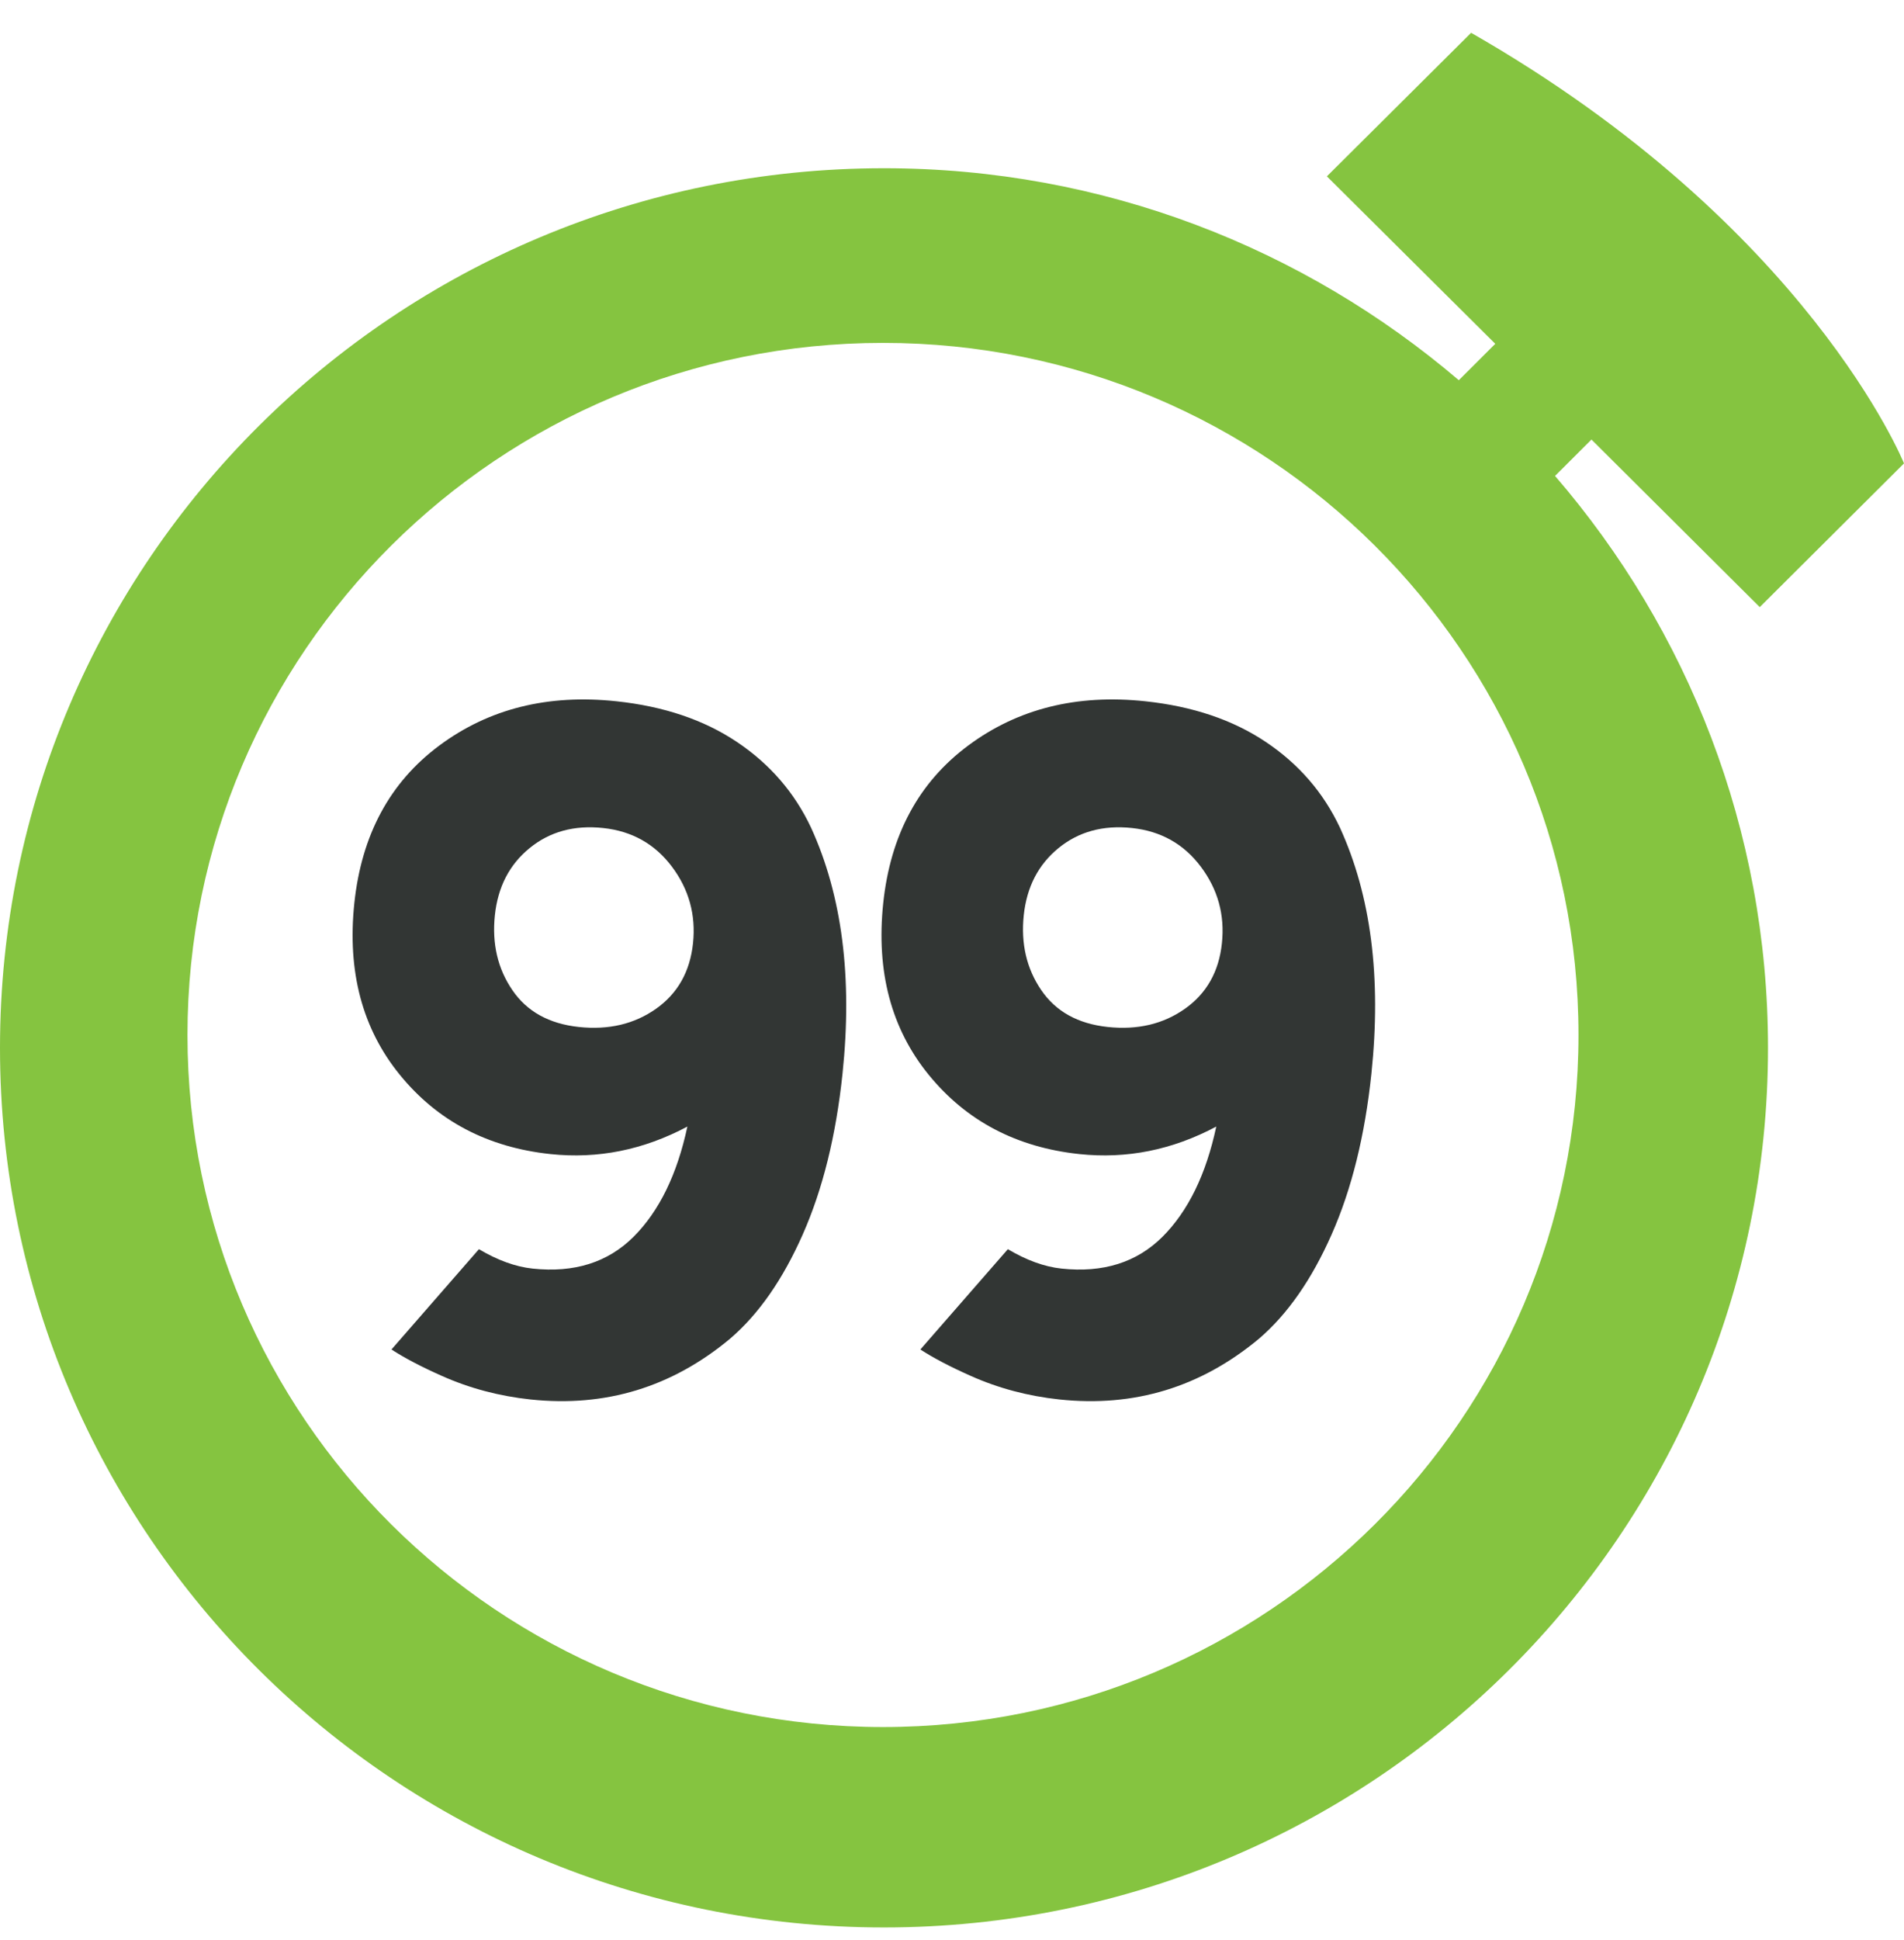 <?xml version="1.0" encoding="UTF-8"?>
<svg width="54px" height="55px" viewBox="0 0 54 55" version="1.1" xmlns="http://www.w3.org/2000/svg" xmlns:xlink="http://www.w3.org/1999/xlink">
    <title>Logo-99minutos</title>
    <g id="Desktop" stroke="none" stroke-width="1" fill="none" fill-rule="evenodd">
        <g id="Landing-T1-páginas" transform="translate(-762, -2916)" fill-rule="nonzero">
            <g id="Logo-99minutos" transform="translate(762, 2916.93)">
                <path d="M23.002,22.531 C22.536,21.539 21.835,20.729 20.901,20.103 C19.966,19.476 18.826,19.092 17.482,18.949 C15.538,18.742 13.865,19.16 12.461,20.203 C11.056,21.246 10.253,22.737 10.049,24.675 C9.846,26.614 10.277,28.236 11.343,29.542 C12.408,30.848 13.831,31.595 15.611,31.785 C16.955,31.928 18.25,31.668 19.495,31.005 C19.205,32.361 18.696,33.403 17.968,34.13 C17.24,34.856 16.286,35.157 15.105,35.031 C14.616,34.979 14.108,34.792 13.583,34.481 L11.103,37.324 C11.468,37.562 11.942,37.811 12.527,38.071 C13.317,38.424 14.156,38.646 15.046,38.741 C17.172,38.967 19.059,38.392 20.71,37.015 C21.517,36.323 22.203,35.339 22.769,34.058 C23.335,32.778 23.711,31.26 23.895,29.505 C24.181,26.78 23.883,24.455 23.002,22.531 L23.002,22.531 L23.002,22.531 Z M18.606,27.666 C17.991,28.1 17.261,28.272 16.417,28.182 C15.572,28.092 14.943,27.743 14.53,27.135 C14.115,26.527 13.951,25.821 14.035,25.016 C14.12,24.212 14.448,23.577 15.021,23.111 C15.593,22.644 16.288,22.455 17.105,22.542 C17.923,22.629 18.573,22.994 19.056,23.637 C19.539,24.28 19.739,25.004 19.655,25.808 C19.57,26.613 19.22,27.232 18.606,27.666 L18.606,27.666 L18.606,27.666 Z" id="Fill-12" fill="#323634"></path>
                <path d="M38.002,22.531 C37.536,21.539 36.836,20.729 35.901,20.103 C34.966,19.476 33.826,19.092 32.482,18.949 C30.539,18.742 28.865,19.16 27.461,20.203 C26.056,21.246 25.253,22.737 25.049,24.675 C24.846,26.614 25.277,28.236 26.343,29.542 C27.409,30.848 28.831,31.595 30.612,31.785 C31.956,31.928 33.25,31.668 34.495,31.005 C34.206,32.361 33.697,33.403 32.969,34.13 C32.24,34.856 31.286,35.157 30.106,35.031 C29.617,34.979 29.109,34.792 28.584,34.481 L26.103,37.324 C26.468,37.562 26.943,37.811 27.527,38.071 C28.317,38.424 29.156,38.646 30.047,38.741 C32.172,38.967 34.059,38.392 35.711,37.015 C36.517,36.323 37.204,35.339 37.769,34.058 C38.335,32.778 38.711,31.26 38.895,29.505 C39.181,26.78 38.883,24.455 38.002,22.531 L38.002,22.531 L38.002,22.531 Z M33.606,27.666 C32.991,28.1 32.262,28.272 31.417,28.182 C30.572,28.092 29.943,27.743 29.53,27.135 C29.115,26.527 28.951,25.821 29.035,25.016 C29.12,24.212 29.449,23.577 30.021,23.111 C30.593,22.644 31.288,22.455 32.105,22.542 C32.923,22.629 33.573,22.994 34.056,23.637 C34.54,24.28 34.74,25.004 34.655,25.808 C34.571,26.613 34.22,27.232 33.606,27.666 L33.606,27.666 L33.606,27.666 Z" id="Fill-13" fill="#323634"></path>
                <path d="M49.909,16.28 L54,12.206 C54,12.206 51.286,5.472 41.723,0 L37.632,4.069 L42.408,8.816 L41.374,9.848 C36.988,6.11 31.302,3.839 25.07,3.839 C11.223,3.84 0,15.002 0,28.775 C0,42.545 11.223,53.708 25.07,53.708 C38.92,53.708 50.143,42.545 50.143,28.775 C50.143,22.574 47.86,16.921 44.103,12.561 L45.136,11.53 L49.909,16.28 Z M44.768,28.409 C44.768,39.244 35.937,48.027 25.043,48.027 C14.149,48.027 5.317,39.244 5.317,28.409 C5.317,17.574 14.149,8.79 25.043,8.79 C35.937,8.79 44.768,17.574 44.768,28.409 L44.768,28.409 L44.768,28.409 Z" id="Fill-14" fill="#85C440"></path>
            </g>
        </g>
    </g>
</svg>